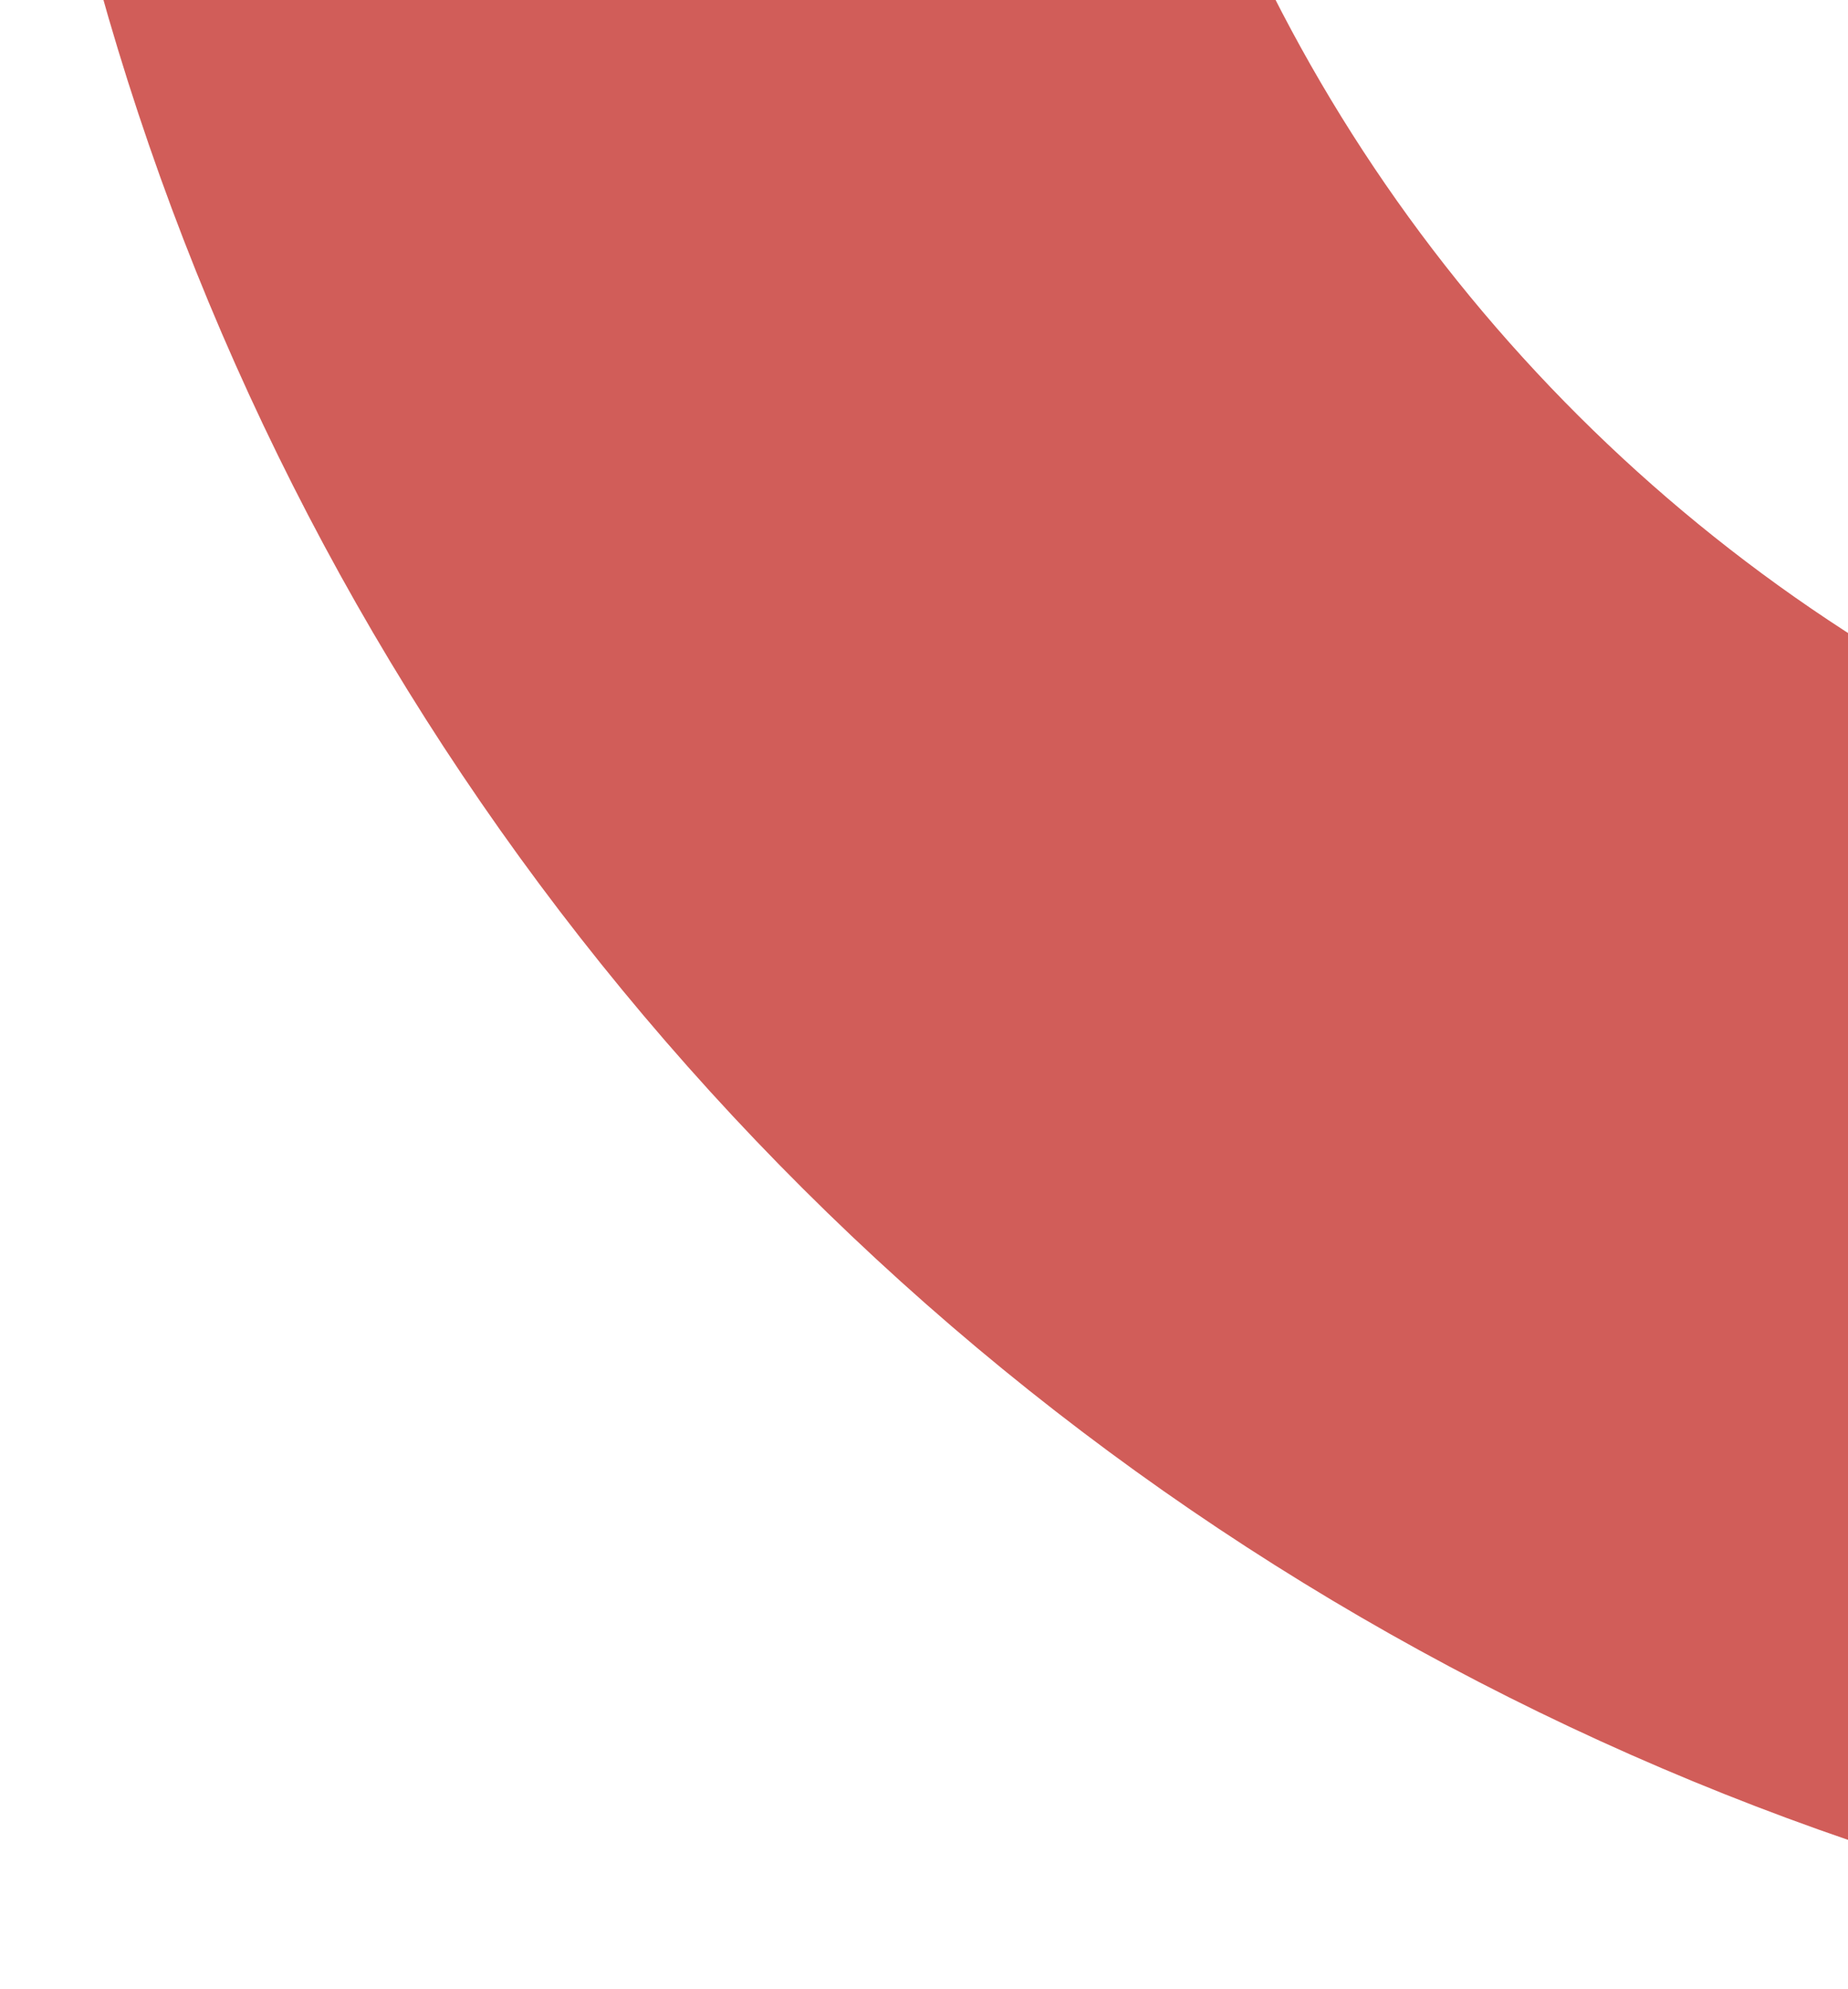 <svg width="92" height="99" viewBox="0 0 92 99" fill="none" xmlns="http://www.w3.org/2000/svg">
<path d="M136.5 99C118.575 99 100.825 95.482 84.264 88.648C67.703 81.813 52.655 71.795 39.98 59.166C27.305 46.538 17.25 31.545 10.39 15.045C3.531 -1.455 -1.56709e-06 -19.14 0 -37L54.6 -37C54.6 -26.284 56.718 -15.673 60.834 -5.773C64.95 4.127 70.983 13.123 78.588 20.7C86.193 28.277 95.222 34.288 105.158 38.389C115.095 42.489 125.745 44.6 136.5 44.6V99Z" fill="#D15D59"/>
</svg>
